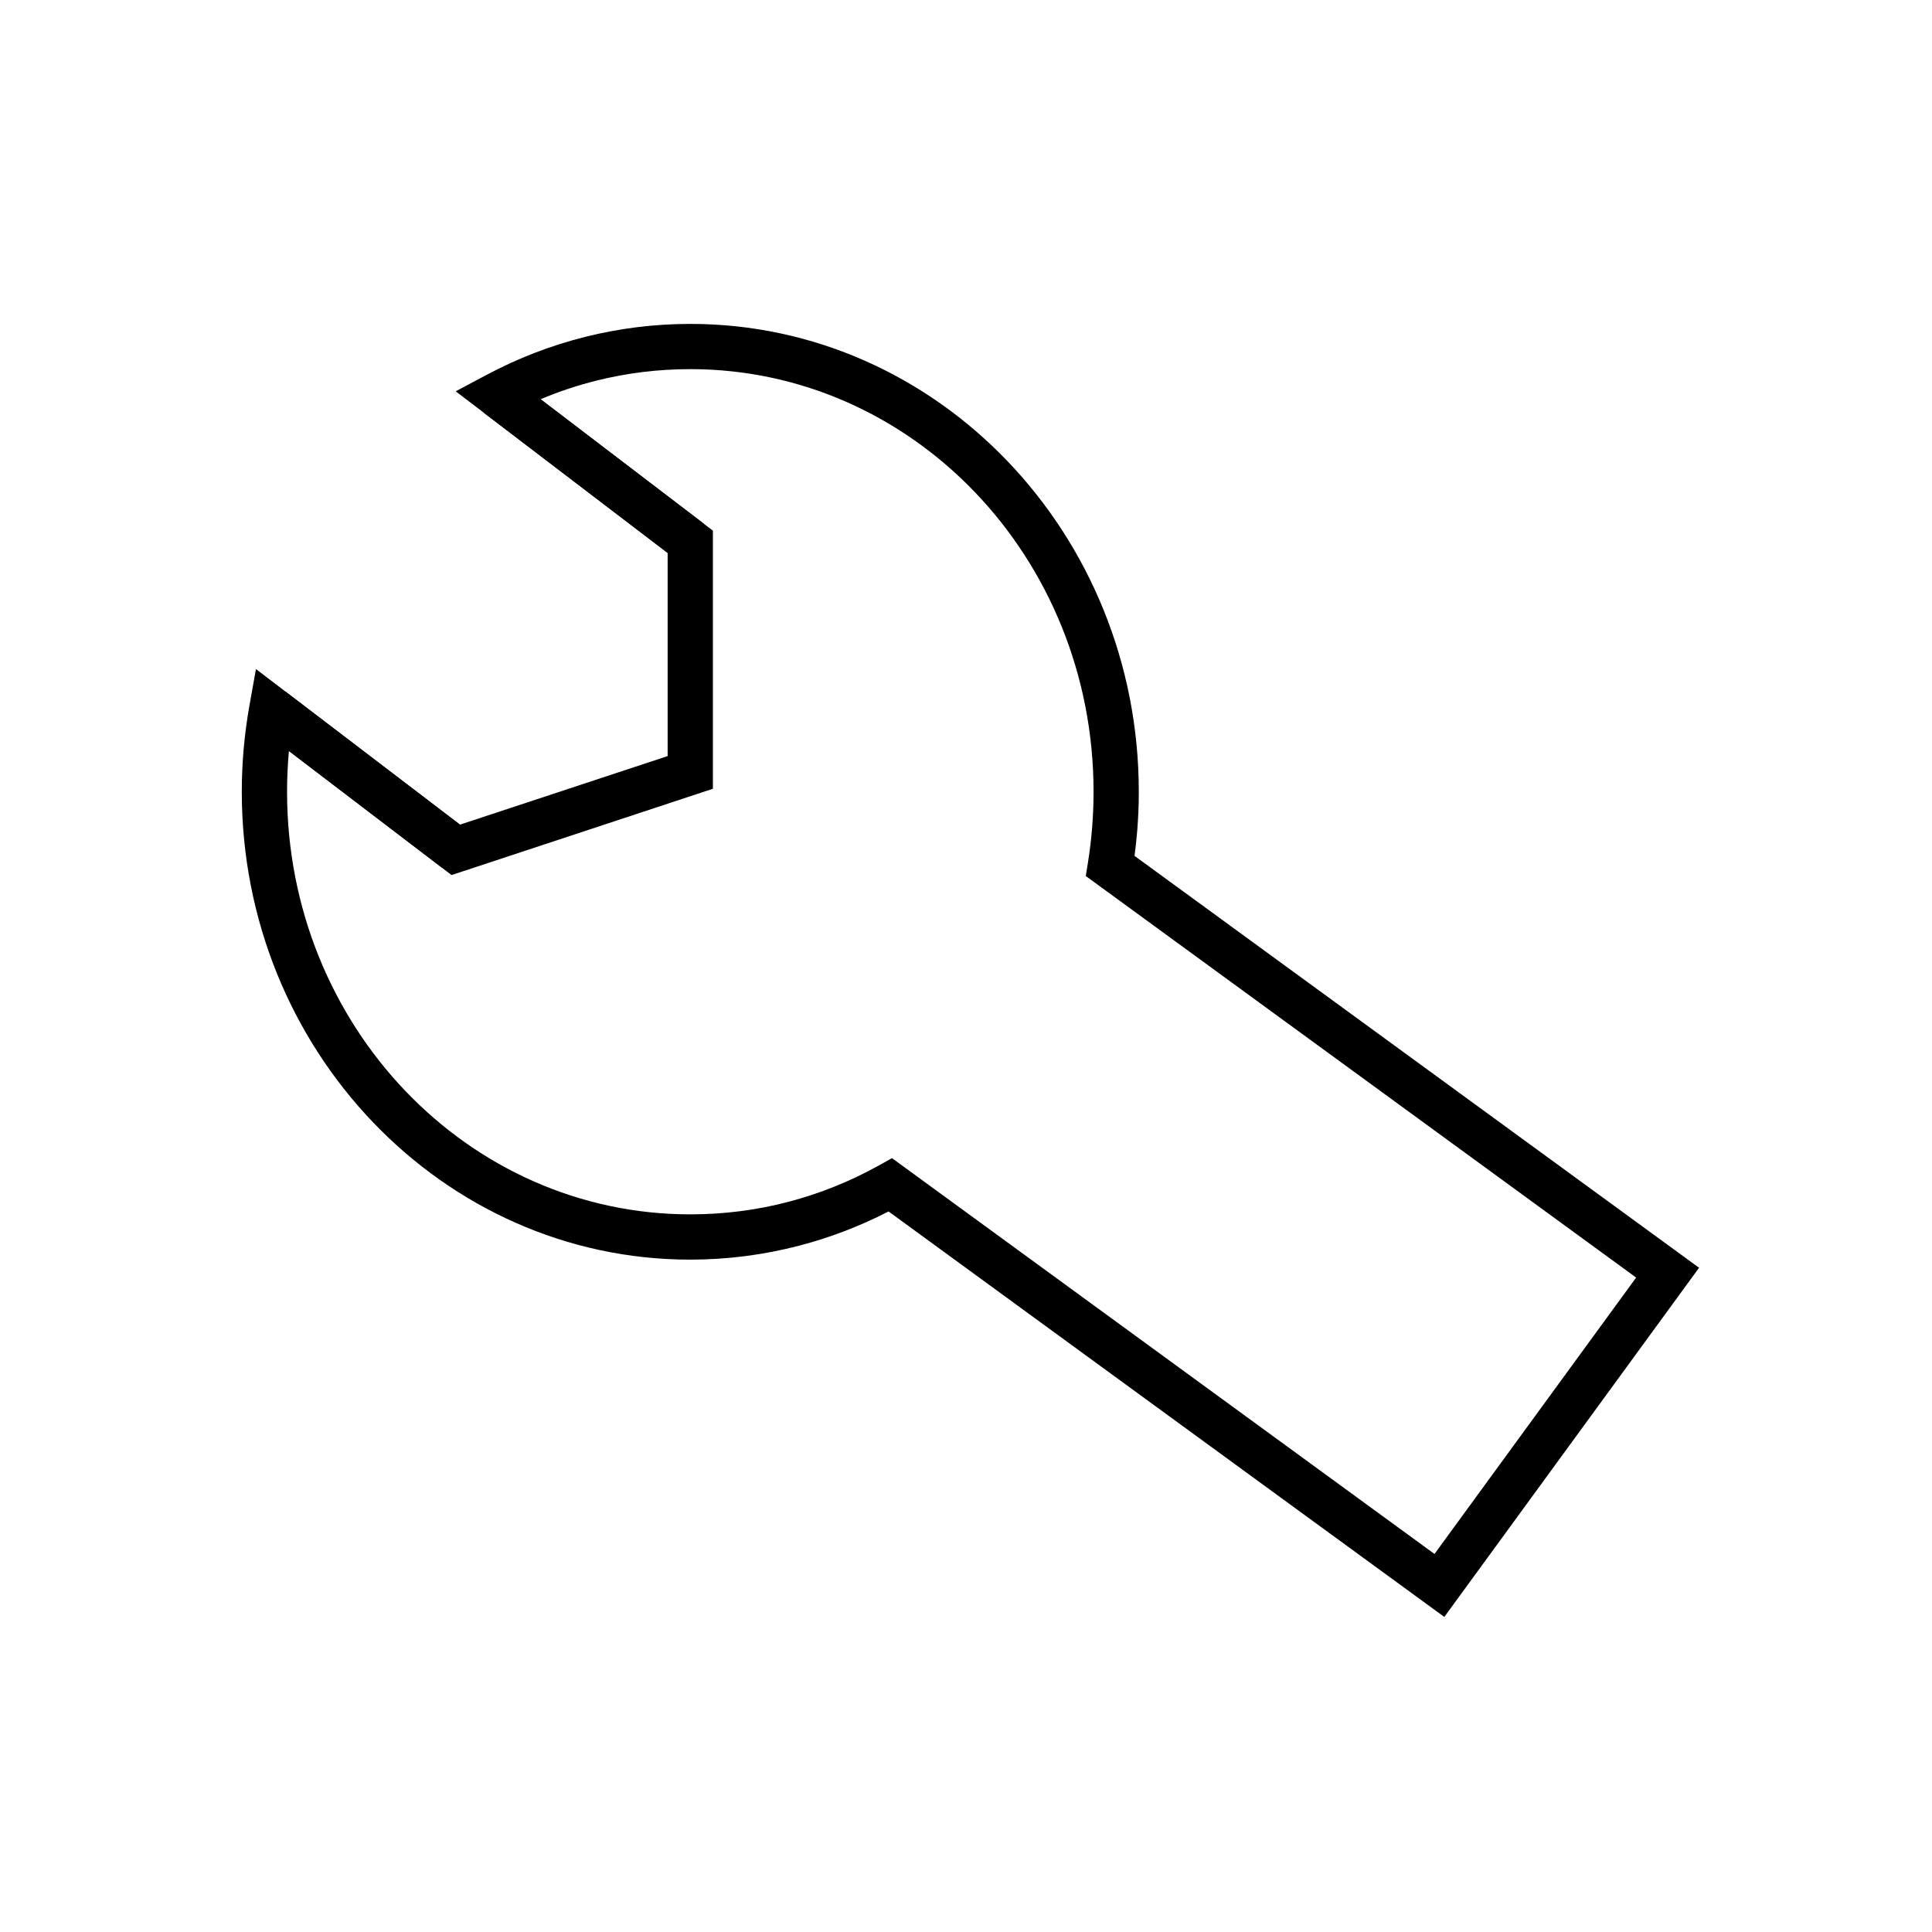 <?xml version="1.0" encoding="UTF-8"?>
<!-- Uploaded to: ICON Repo, www.iconrepo.com, Generator: ICON Repo Mixer Tools -->
<svg fill="#000000" width="800px" height="800px" version="1.1" viewBox="144 144 512 512" xmlns="http://www.w3.org/2000/svg">
 <g>
  <path d="m323.3 292.34-51.109-38.977-7.426-5.664 8.246-4.387c8.195-4.359 16.961-7.762 26.152-10.059 8.934-2.231 18.234-3.414 27.77-3.414 32.844 0 62.586 13.922 84.117 36.434 21.465 22.441 34.742 53.402 34.742 87.555 0 3.441-0.141 6.891-0.418 10.336-0.176 2.184-0.414 4.402-0.715 6.652l144.78 105.63 4.828 3.523-3.516 4.82-60.473 82.887-3.523 4.828-4.816-3.516-142.46-103.94c-7.481 3.852-15.41 6.91-23.684 9.066-9.289 2.418-18.957 3.703-28.859 3.703-32.844 0-62.586-13.922-84.117-36.434-21.465-22.441-34.742-53.402-34.742-87.555 0-3.863 0.172-7.691 0.508-11.469 0.344-3.863 0.852-7.668 1.52-11.395l1.727-9.656 7.809 5.953 48.785 37.199-7.262 9.512-40.594-30.957-0.035 0.371c-0.305 3.434-0.461 6.914-0.461 10.438 0 31.008 11.988 59.047 31.371 79.309 19.316 20.195 46.008 32.684 75.496 32.684 8.969 0 17.629-1.141 25.859-3.285 8.531-2.223 16.664-5.523 24.258-9.758l3.328-1.855 3.09 2.254 140.68 102.64 53.438-73.242-142.88-104.25-2.969-2.164 0.578-3.598c0.477-2.961 0.848-6.074 1.109-9.344 0.246-3.059 0.371-6.195 0.371-9.398 0-31.008-11.988-59.047-31.371-79.309-19.316-20.195-46.008-32.684-75.496-32.684-8.586 0-16.91 1.051-24.863 3.039-5.078 1.27-10.023 2.922-14.805 4.93l43.301 33.02-7.262 9.512z"/>
  <path d="m279.45 243.85 51.109 38.977 2.367 1.805v68.402l-4.125 1.359-62.145 20.52-2.984 0.988-2.523-1.926-48.781-37.199 7.262-9.512 46.262 35.277 55.039-18.172v-53.836l-48.746-37.172z"/>
 </g>
</svg>